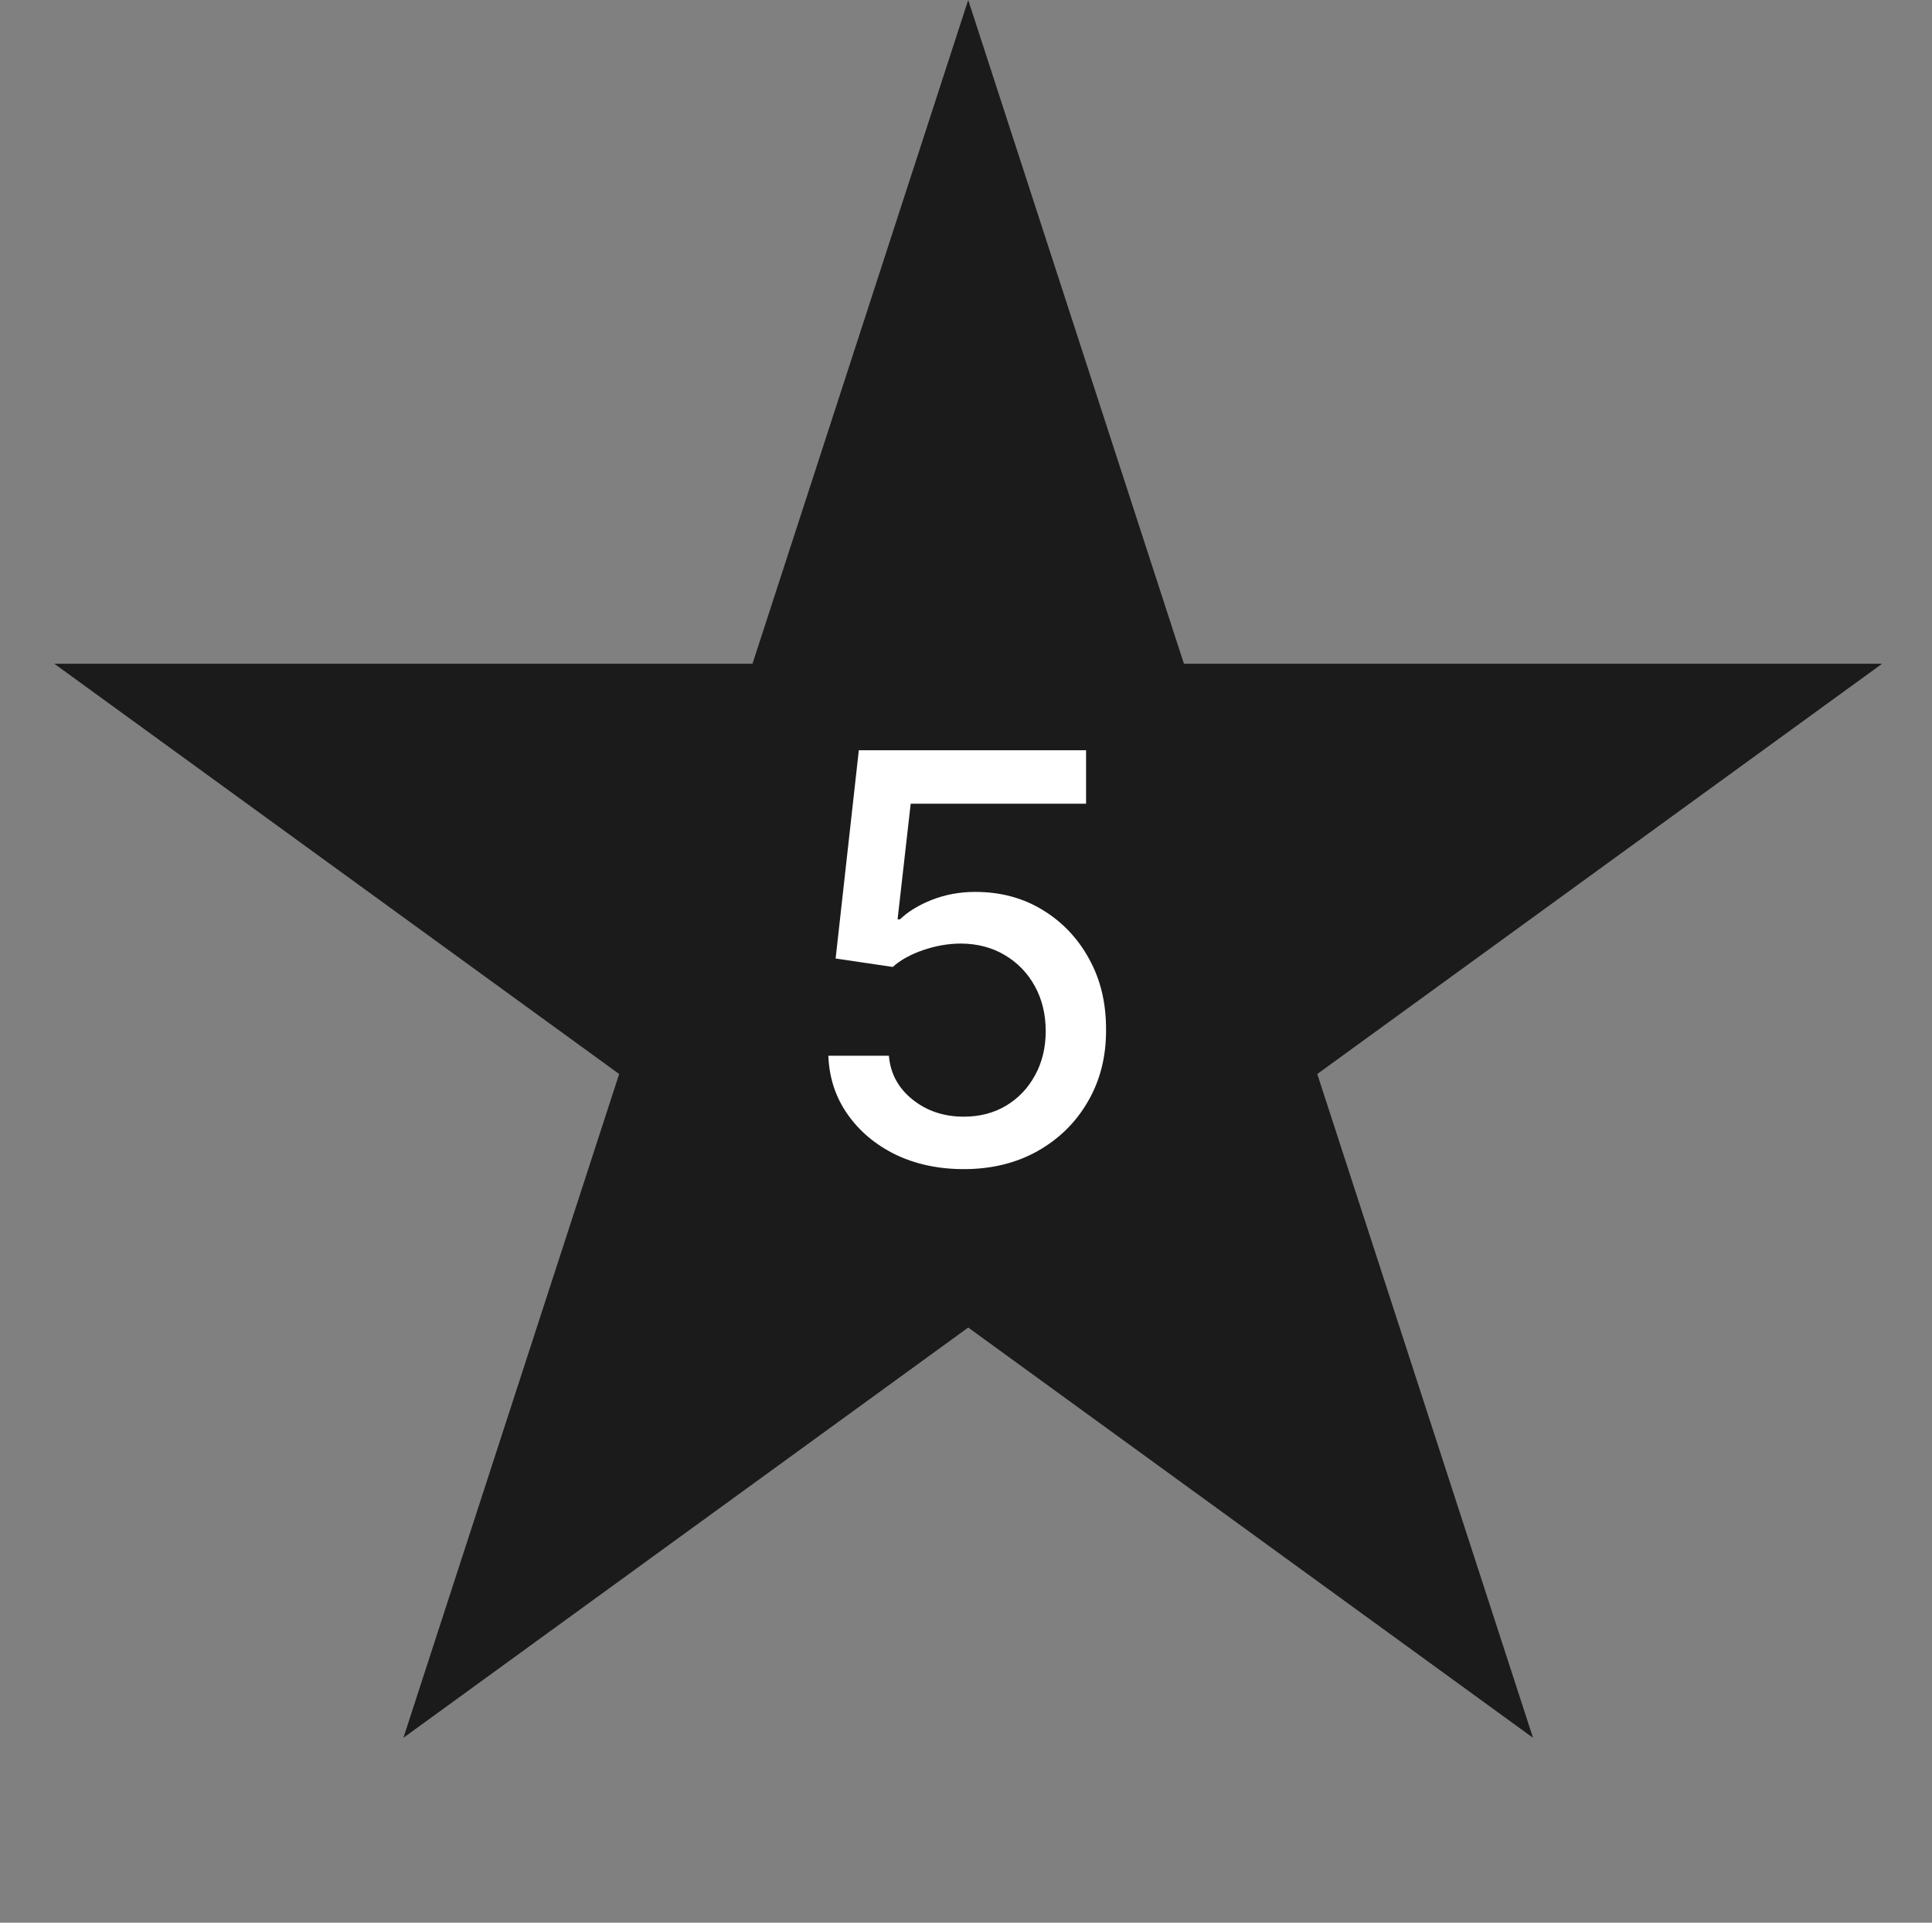 <?xml version="1.0" encoding="UTF-8"?> <svg xmlns="http://www.w3.org/2000/svg" width="219" height="218" viewBox="0 0 219 218" fill="none"><rect x="0" y="0" width="219" height="218" fill="#808080" stroke="none"/><path d="M109.751 1.618L133.729 75.416L133.842 75.761H134.205H211.8L149.024 121.371L148.73 121.584L148.843 121.93L172.821 195.727L110.045 150.118L109.751 149.904L109.457 150.118L46.681 195.727L70.659 121.93L70.772 121.584L70.478 121.371L7.702 75.761H85.297H85.66L85.773 75.416L109.751 1.618Z" fill="#1B1B1B" stroke="#1B1B1B"></path><path d="M109.247 132.559C106.38 132.559 103.803 132.01 101.515 130.912C99.243 129.799 97.428 128.274 96.07 126.337C94.713 124.4 93.989 122.189 93.897 119.703H100.76C100.928 121.716 101.82 123.371 103.437 124.667C105.053 125.963 106.99 126.612 109.247 126.612C111.047 126.612 112.64 126.2 114.028 125.376C115.431 124.537 116.529 123.386 117.323 121.922C118.131 120.458 118.535 118.788 118.535 116.912C118.535 115.006 118.123 113.305 117.3 111.811C116.476 110.316 115.34 109.142 113.891 108.288C112.457 107.434 110.81 106.999 108.95 106.984C107.531 106.984 106.105 107.228 104.672 107.716C103.238 108.204 102.079 108.844 101.195 109.637L94.721 108.677L97.351 85.068H123.11V91.13H103.231L101.744 104.238H102.018C102.933 103.354 104.146 102.614 105.656 102.019C107.181 101.425 108.812 101.127 110.551 101.127C113.403 101.127 115.942 101.806 118.169 103.163C120.411 104.521 122.172 106.374 123.453 108.722C124.75 111.056 125.39 113.74 125.375 116.775C125.39 119.81 124.704 122.517 123.316 124.896C121.944 127.275 120.037 129.151 117.597 130.523C115.172 131.881 112.389 132.559 109.247 132.559Z" fill="white"></path></svg> 